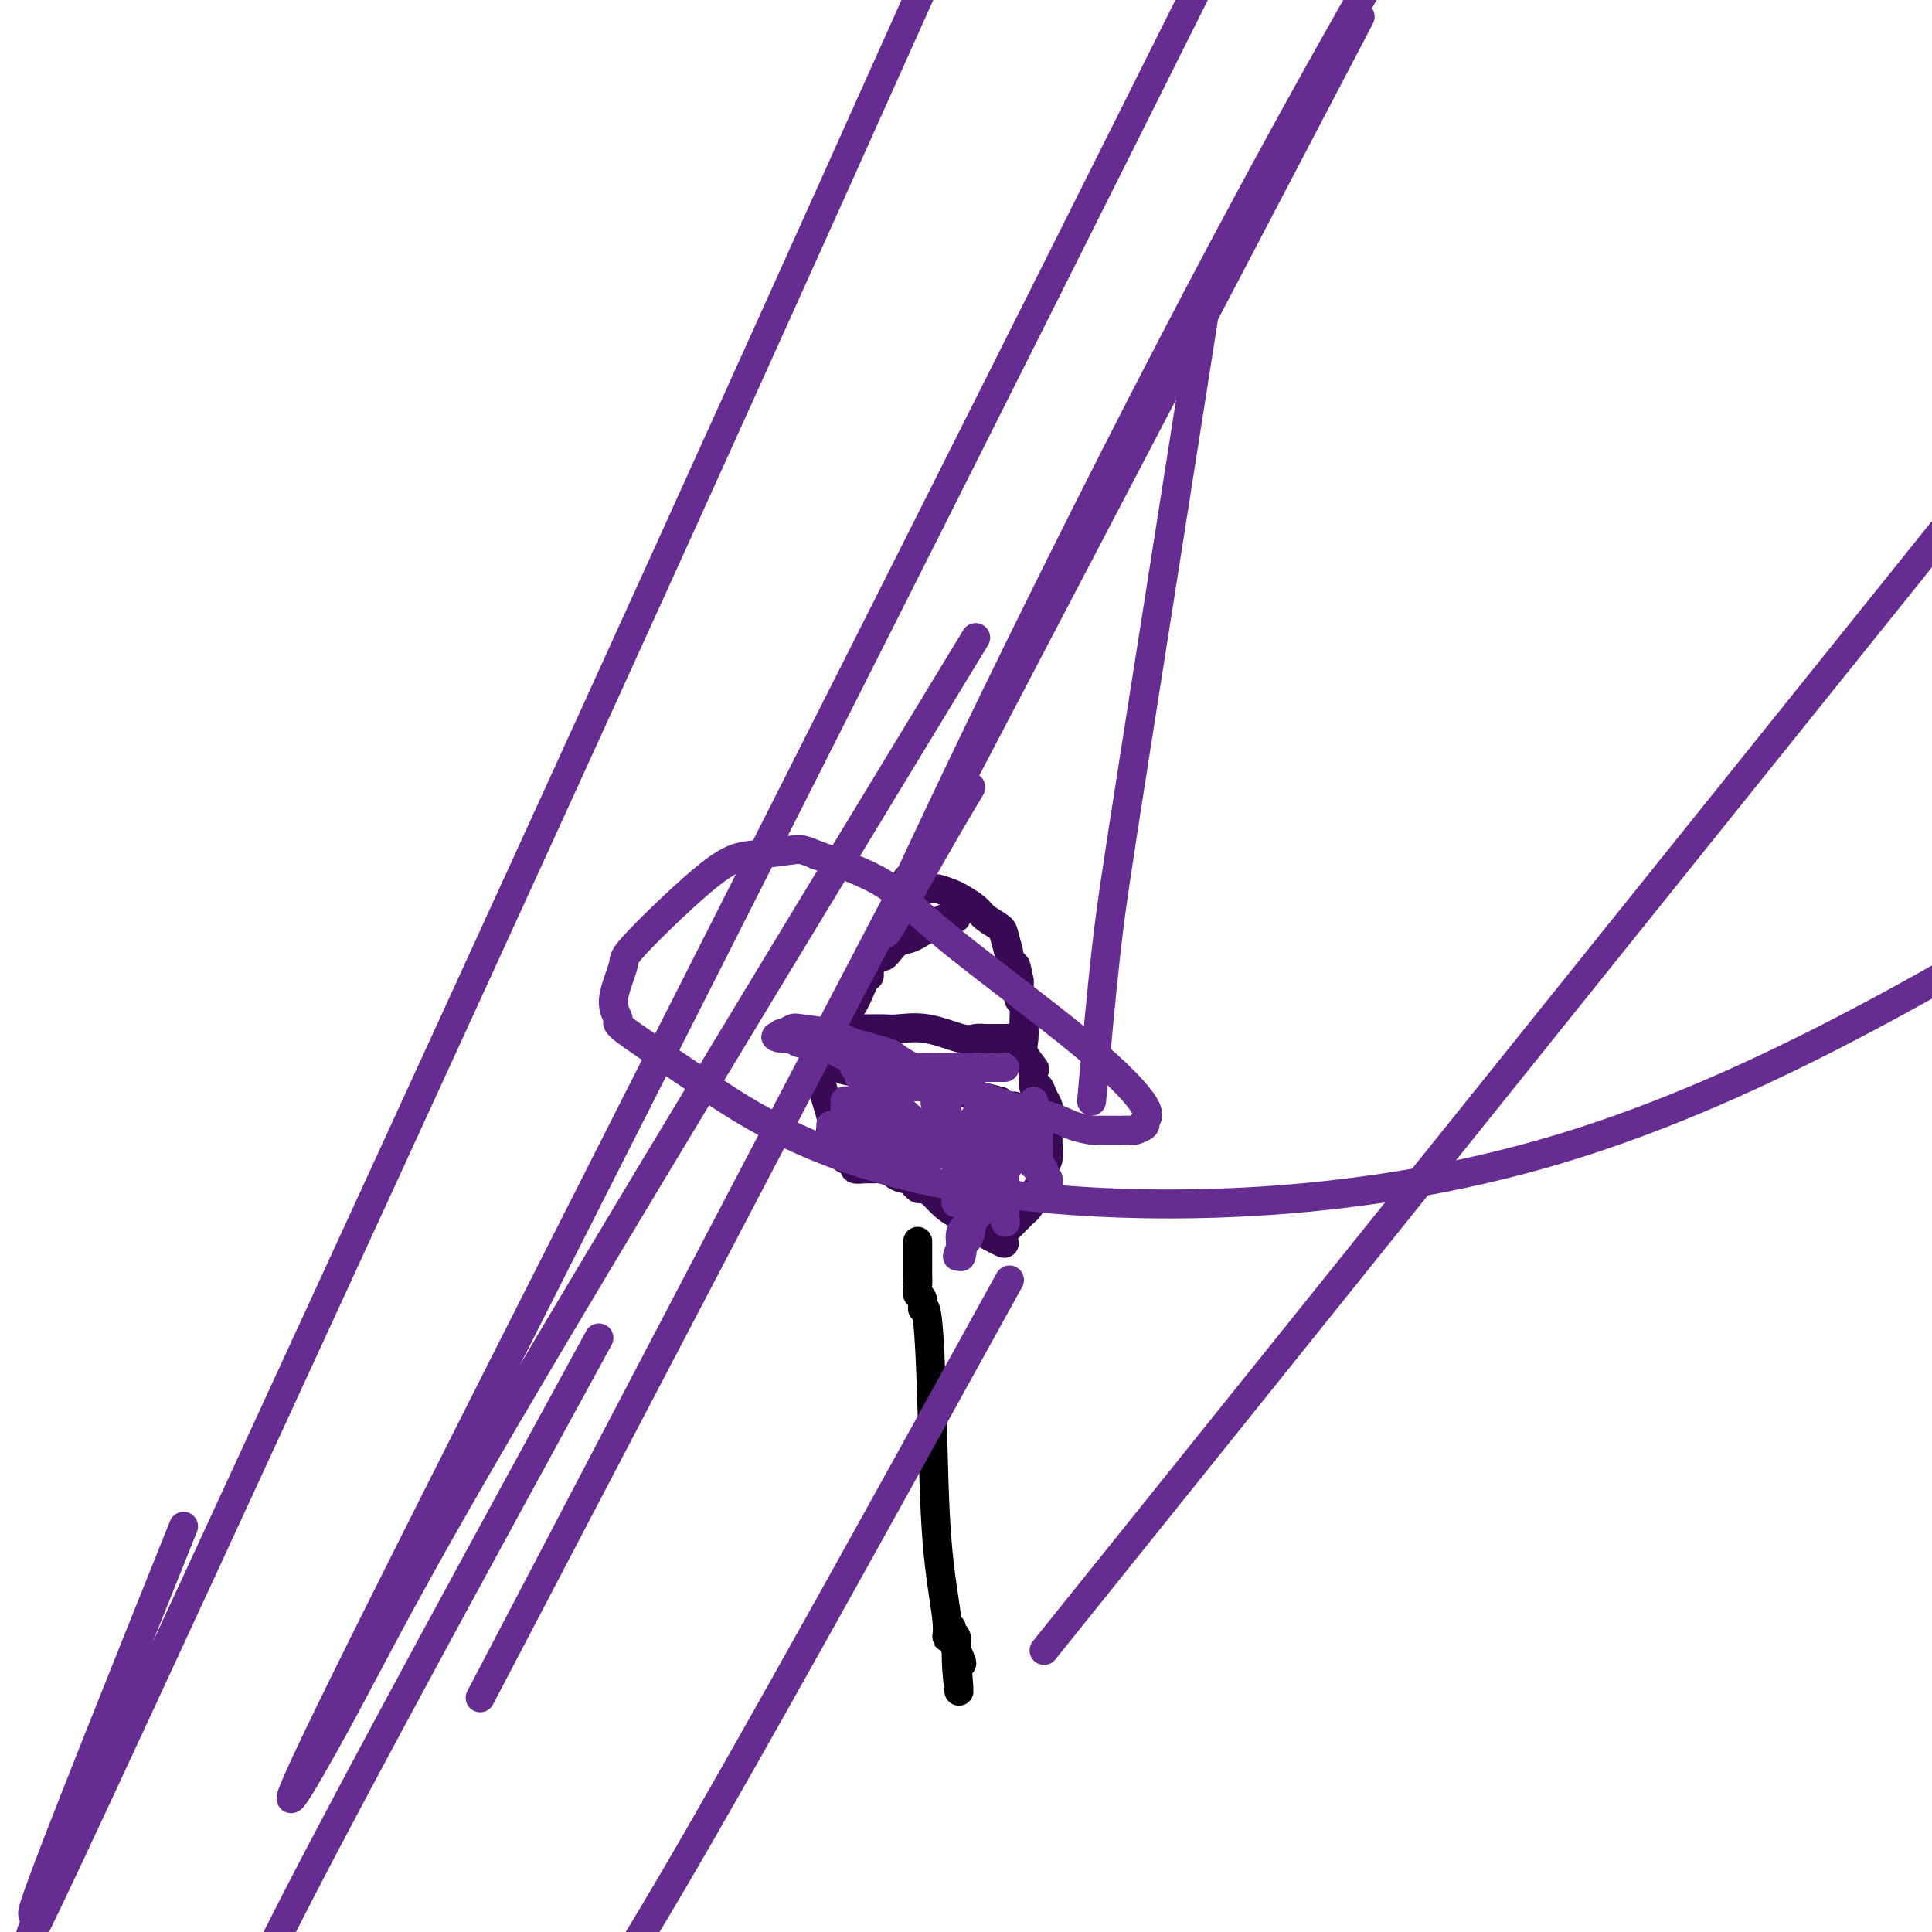 <svg viewBox='0 0 400 400' version='1.1' xmlns='http://www.w3.org/2000/svg' xmlns:xlink='http://www.w3.org/1999/xlink'><g fill='none' stroke='#000000' stroke-width='6' stroke-linecap='round' stroke-linejoin='round'><path d='M190,257c-0.000,0.212 -0.000,0.423 0,1c0.000,0.577 0.000,1.519 0,2c-0.000,0.481 -0.001,0.500 0,1c0.001,0.500 0.004,1.480 0,2c-0.004,0.520 -0.016,0.579 0,1c0.016,0.421 0.060,1.202 0,2c-0.060,0.798 -0.223,1.612 0,2c0.223,0.388 0.832,0.350 1,1c0.168,0.650 -0.105,1.987 0,2c0.105,0.013 0.588,-1.298 1,2c0.412,3.298 0.754,11.206 1,20c0.246,8.794 0.395,18.473 1,26c0.605,7.527 1.665,12.902 2,16c0.335,3.098 -0.054,3.920 0,4c0.054,0.080 0.550,-0.581 1,0c0.450,0.581 0.852,2.403 1,3c0.148,0.597 0.040,-0.032 0,0c-0.040,0.032 -0.011,0.723 0,1c0.011,0.277 0.006,0.138 0,0'/><path d='M198,343c1.176,13.529 0.115,4.352 0,1c-0.115,-3.352 0.716,-0.881 1,0c0.284,0.881 0.020,0.170 0,0c-0.020,-0.170 0.205,0.199 0,0c-0.205,-0.199 -0.839,-0.968 -1,-2c-0.161,-1.032 0.153,-2.328 0,-3c-0.153,-0.672 -0.772,-0.719 -1,-1c-0.228,-0.281 -0.065,-0.794 0,-1c0.065,-0.206 0.033,-0.103 0,0'/></g>
<g fill='none' stroke='#370A53' stroke-width='6' stroke-linecap='round' stroke-linejoin='round'><path d='M198,190c-0.335,0.007 -0.670,0.014 -1,0c-0.330,-0.014 -0.655,-0.050 -1,0c-0.345,0.050 -0.708,0.185 -2,1c-1.292,0.815 -3.512,2.310 -5,3c-1.488,0.690 -2.245,0.576 -3,1c-0.755,0.424 -1.508,1.385 -2,2c-0.492,0.615 -0.724,0.884 -1,1c-0.276,0.116 -0.595,0.077 -1,0c-0.405,-0.077 -0.895,-0.194 -1,0c-0.105,0.194 0.175,0.698 0,1c-0.175,0.302 -0.803,0.401 -1,1c-0.197,0.599 0.039,1.698 0,2c-0.039,0.302 -0.353,-0.193 -1,1c-0.647,1.193 -1.627,4.072 -3,6c-1.373,1.928 -3.139,2.904 -4,4c-0.861,1.096 -0.817,2.313 -1,3c-0.183,0.687 -0.591,0.843 -1,1'/><path d='M170,217c-1.702,3.349 -0.458,2.223 0,2c0.458,-0.223 0.130,0.458 0,1c-0.130,0.542 -0.063,0.946 0,1c0.063,0.054 0.121,-0.243 0,0c-0.121,0.243 -0.421,1.026 0,3c0.421,1.974 1.562,5.141 2,7c0.438,1.859 0.174,2.411 0,3c-0.174,0.589 -0.257,1.215 0,2c0.257,0.785 0.855,1.730 1,2c0.145,0.270 -0.163,-0.135 0,0c0.163,0.135 0.799,0.811 1,1c0.201,0.189 -0.031,-0.107 0,0c0.031,0.107 0.324,0.617 1,1c0.676,0.383 1.733,0.638 2,1c0.267,0.362 -0.256,0.832 0,1c0.256,0.168 1.291,0.035 2,0c0.709,-0.035 1.092,0.027 2,0c0.908,-0.027 2.341,-0.143 3,0c0.659,0.143 0.542,0.545 1,1c0.458,0.455 1.490,0.964 2,1c0.510,0.036 0.499,-0.399 1,0c0.501,0.399 1.516,1.633 2,2c0.484,0.367 0.437,-0.134 1,0c0.563,0.134 1.736,0.904 2,1c0.264,0.096 -0.382,-0.482 0,0c0.382,0.482 1.790,2.023 3,3c1.210,0.977 2.222,1.389 3,2c0.778,0.611 1.322,1.422 2,2c0.678,0.578 1.490,0.925 2,1c0.510,0.075 0.717,-0.121 1,0c0.283,0.121 0.641,0.561 1,1'/><path d='M205,256c5.189,2.789 2.160,0.762 1,0c-1.160,-0.762 -0.453,-0.259 0,0c0.453,0.259 0.650,0.273 1,0c0.350,-0.273 0.853,-0.833 1,-1c0.147,-0.167 -0.063,0.058 0,0c0.063,-0.058 0.399,-0.401 1,-1c0.601,-0.599 1.465,-1.454 2,-2c0.535,-0.546 0.740,-0.783 1,-1c0.260,-0.217 0.577,-0.414 1,-1c0.423,-0.586 0.954,-1.560 1,-2c0.046,-0.440 -0.394,-0.348 0,-1c0.394,-0.652 1.622,-2.050 2,-3c0.378,-0.950 -0.095,-1.451 0,-2c0.095,-0.549 0.758,-1.144 1,-2c0.242,-0.856 0.062,-1.972 0,-3c-0.062,-1.028 -0.005,-1.968 0,-3c0.005,-1.032 -0.041,-2.154 0,-3c0.041,-0.846 0.168,-1.414 0,-2c-0.168,-0.586 -0.631,-1.188 -1,-2c-0.369,-0.812 -0.642,-1.835 -1,-2c-0.358,-0.165 -0.800,0.526 -1,0c-0.200,-0.526 -0.159,-2.269 0,-3c0.159,-0.731 0.436,-0.452 0,-1c-0.436,-0.548 -1.585,-1.925 -2,-3c-0.415,-1.075 -0.097,-1.849 0,-3c0.097,-1.151 -0.026,-2.679 0,-4c0.026,-1.321 0.203,-2.437 0,-3c-0.203,-0.563 -0.785,-0.575 -1,-1c-0.215,-0.425 -0.061,-1.264 0,-2c0.061,-0.736 0.031,-1.368 0,-2'/><path d='M211,203c-1.090,-5.846 -0.815,-1.961 -1,-1c-0.185,0.961 -0.830,-1.002 -1,-2c-0.170,-0.998 0.135,-1.029 0,-2c-0.135,-0.971 -0.712,-2.880 -1,-4c-0.288,-1.120 -0.288,-1.452 -1,-2c-0.712,-0.548 -2.135,-1.314 -3,-2c-0.865,-0.686 -1.172,-1.293 -2,-2c-0.828,-0.707 -2.176,-1.513 -3,-2c-0.824,-0.487 -1.125,-0.656 -2,-1c-0.875,-0.344 -2.323,-0.863 -3,-1c-0.677,-0.137 -0.581,0.107 -1,0c-0.419,-0.107 -1.352,-0.565 -2,-1c-0.648,-0.435 -1.011,-0.846 -1,-1c0.011,-0.154 0.395,-0.051 0,0c-0.395,0.051 -1.570,0.052 -2,0c-0.430,-0.052 -0.115,-0.155 0,0c0.115,0.155 0.031,0.567 0,1c-0.031,0.433 -0.008,0.887 0,1c0.008,0.113 0.002,-0.114 0,0c-0.002,0.114 -0.001,0.569 0,1c0.001,0.431 0.000,0.837 0,1c-0.000,0.163 -0.000,0.081 0,0'/><path d='M177,213c-0.086,-0.000 -0.171,-0.000 0,0c0.171,0.000 0.599,0.001 1,0c0.401,-0.001 0.775,-0.002 1,0c0.225,0.002 0.301,0.008 1,0c0.699,-0.008 2.022,-0.030 3,0c0.978,0.030 1.613,0.113 3,0c1.387,-0.113 3.527,-0.423 6,0c2.473,0.423 5.278,1.577 7,2c1.722,0.423 2.360,0.113 3,0c0.640,-0.113 1.282,-0.030 2,0c0.718,0.030 1.512,0.008 2,0c0.488,-0.008 0.670,-0.002 1,0c0.330,0.002 0.809,0.001 1,0c0.191,-0.001 0.096,-0.000 0,0'/><path d='M208,215c4.964,0.310 1.875,0.083 1,0c-0.875,-0.083 0.464,-0.024 1,0c0.536,0.024 0.268,0.012 0,0'/><path d='M190,225c-0.050,0.000 -0.101,0.000 0,0c0.101,0.000 0.353,0.000 1,0c0.647,0.000 1.689,0.000 2,0c0.311,0.000 -0.110,-0.000 0,0c0.110,0.000 0.751,0.000 1,0c0.249,0.000 0.105,0.000 0,0c-0.105,0.000 -0.173,0.000 0,0c0.173,0.000 0.586,0.000 1,0'/><path d='M195,225c1.162,-0.049 1.568,-0.172 2,0c0.432,0.172 0.889,0.638 2,1c1.111,0.362 2.876,0.619 4,1c1.124,0.381 1.606,0.887 2,1c0.394,0.113 0.698,-0.166 1,0c0.302,0.166 0.602,0.776 1,1c0.398,0.224 0.896,0.060 1,0c0.104,-0.060 -0.185,-0.016 0,0c0.185,0.016 0.845,0.005 1,0c0.155,-0.005 -0.196,-0.004 0,0c0.196,0.004 0.939,0.011 1,0c0.061,-0.011 -0.561,-0.042 -1,0c-0.439,0.042 -0.697,0.155 -1,0c-0.303,-0.155 -0.652,-0.577 -1,-1'/><path d='M207,228c0.981,0.226 -2.565,-0.710 -4,-1c-1.435,-0.290 -0.758,0.066 -1,0c-0.242,-0.066 -1.402,-0.554 -2,-1c-0.598,-0.446 -0.634,-0.852 -1,-1c-0.366,-0.148 -1.061,-0.040 -2,0c-0.939,0.040 -2.122,0.011 -3,0c-0.878,-0.011 -1.453,-0.006 -2,0c-0.547,0.006 -1.068,0.012 -2,0c-0.932,-0.012 -2.275,-0.042 -3,0c-0.725,0.042 -0.833,0.156 -1,0c-0.167,-0.156 -0.392,-0.581 -1,-1c-0.608,-0.419 -1.598,-0.830 -2,-1c-0.402,-0.170 -0.217,-0.098 0,0c0.217,0.098 0.465,0.222 0,0c-0.465,-0.222 -1.644,-0.792 -2,-1c-0.356,-0.208 0.111,-0.056 0,0c-0.111,0.056 -0.800,0.015 -1,0c-0.200,-0.015 0.087,-0.004 0,0c-0.087,0.004 -0.549,0.001 -1,0c-0.451,-0.001 -0.891,-0.000 -1,0c-0.109,0.000 0.112,0.000 0,0c-0.112,-0.000 -0.556,-0.000 -1,0'/><path d='M177,222c-4.653,-0.944 -1.284,-0.306 0,0c1.284,0.306 0.485,0.278 0,0c-0.485,-0.278 -0.656,-0.807 -1,-1c-0.344,-0.193 -0.860,-0.052 -1,0c-0.140,0.052 0.095,0.014 0,0c-0.095,-0.014 -0.520,-0.003 -1,0c-0.480,0.003 -1.016,-0.000 -1,0c0.016,0.000 0.583,0.004 1,0c0.417,-0.004 0.684,-0.015 1,0c0.316,0.015 0.680,0.057 1,0c0.320,-0.057 0.594,-0.211 1,0c0.406,0.211 0.944,0.789 1,1c0.056,0.211 -0.370,0.057 0,0c0.370,-0.057 1.534,-0.016 2,0c0.466,0.016 0.233,0.008 0,0'/></g>
<g fill='none' stroke='#672C91' stroke-width='6' stroke-linecap='round' stroke-linejoin='round'><path d='M209,235c-0.423,-0.092 -0.845,-0.183 -1,0c-0.155,0.183 -0.041,0.642 0,1c0.041,0.358 0.011,0.617 0,1c-0.011,0.383 -0.002,0.891 0,1c0.002,0.109 -0.004,-0.179 0,0c0.004,0.179 0.020,0.827 0,1c-0.020,0.173 -0.074,-0.130 0,0c0.074,0.130 0.275,0.691 0,1c-0.275,0.309 -1.027,0.364 -2,2c-0.973,1.636 -2.168,4.851 -3,7c-0.832,2.149 -1.301,3.232 -2,4c-0.699,0.768 -1.628,1.219 -2,2c-0.372,0.781 -0.186,1.890 0,3'/><path d='M199,258c-1.547,3.723 -0.414,1.532 0,1c0.414,-0.532 0.110,0.596 0,1c-0.110,0.404 -0.027,0.086 0,0c0.027,-0.086 -0.003,0.061 0,0c0.003,-0.061 0.039,-0.330 0,-1c-0.039,-0.670 -0.151,-1.741 0,-2c0.151,-0.259 0.566,0.295 1,0c0.434,-0.295 0.887,-1.437 1,-2c0.113,-0.563 -0.113,-0.546 0,-1c0.113,-0.454 0.565,-1.377 1,-2c0.435,-0.623 0.852,-0.945 1,-1c0.148,-0.055 0.026,0.158 0,0c-0.026,-0.158 0.045,-0.685 0,-1c-0.045,-0.315 -0.204,-0.418 0,-1c0.204,-0.582 0.772,-1.644 1,-2c0.228,-0.356 0.118,-0.007 0,0c-0.118,0.007 -0.242,-0.327 0,-1c0.242,-0.673 0.849,-1.686 1,-2c0.151,-0.314 -0.156,0.071 0,0c0.156,-0.071 0.774,-0.596 1,-1c0.226,-0.404 0.061,-0.686 0,-1c-0.061,-0.314 -0.016,-0.662 0,-1c0.016,-0.338 0.005,-0.668 0,-1c-0.005,-0.332 -0.002,-0.666 0,-1'/><path d='M206,239c1.083,-3.178 0.290,-1.624 0,-1c-0.290,0.624 -0.078,0.317 0,0c0.078,-0.317 0.021,-0.643 0,-1c-0.021,-0.357 -0.006,-0.744 0,-1c0.006,-0.256 0.002,-0.381 0,-1c-0.002,-0.619 -0.003,-1.732 0,-2c0.003,-0.268 0.011,0.310 0,0c-0.011,-0.310 -0.040,-1.507 0,-2c0.040,-0.493 0.151,-0.283 0,0c-0.151,0.283 -0.563,0.639 -1,1c-0.437,0.361 -0.900,0.727 -1,1c-0.100,0.273 0.162,0.454 0,1c-0.162,0.546 -0.746,1.457 -1,2c-0.254,0.543 -0.176,0.718 0,1c0.176,0.282 0.450,0.672 0,1c-0.450,0.328 -1.623,0.596 -2,1c-0.377,0.404 0.043,0.944 0,1c-0.043,0.056 -0.547,-0.374 -1,0c-0.453,0.374 -0.853,1.550 -1,2c-0.147,0.450 -0.039,0.172 0,0c0.039,-0.172 0.011,-0.239 0,0c-0.011,0.239 -0.003,0.782 0,1c0.003,0.218 0.002,0.109 0,0'/><path d='M199,243c-0.904,1.547 0.335,0.415 1,0c0.665,-0.415 0.756,-0.111 1,0c0.244,0.111 0.643,0.031 1,0c0.357,-0.031 0.673,-0.012 1,0c0.327,0.012 0.666,0.017 1,0c0.334,-0.017 0.663,-0.056 1,0c0.337,0.056 0.683,0.207 1,0c0.317,-0.207 0.607,-0.773 1,-1c0.393,-0.227 0.889,-0.117 1,0c0.111,0.117 -0.164,0.239 0,0c0.164,-0.239 0.766,-0.838 1,-1c0.234,-0.162 0.100,0.114 0,0c-0.100,-0.114 -0.167,-0.619 0,-1c0.167,-0.381 0.568,-0.638 1,-1c0.432,-0.362 0.896,-0.830 1,-1c0.104,-0.170 -0.154,-0.043 0,0c0.154,0.043 0.718,0.001 1,0c0.282,-0.001 0.282,0.037 0,0c-0.282,-0.037 -0.845,-0.151 -1,0c-0.155,0.151 0.099,0.566 0,1c-0.099,0.434 -0.551,0.886 -1,1c-0.449,0.114 -0.894,-0.110 -1,0c-0.106,0.110 0.126,0.555 0,1c-0.126,0.445 -0.611,0.889 -1,1c-0.389,0.111 -0.683,-0.111 -1,0c-0.317,0.111 -0.659,0.556 -1,1'/><path d='M206,243c-0.631,0.555 -0.207,-0.057 0,0c0.207,0.057 0.199,0.785 0,1c-0.199,0.215 -0.589,-0.081 -1,0c-0.411,0.081 -0.842,0.541 -1,1c-0.158,0.459 -0.042,0.917 0,1c0.042,0.083 0.011,-0.208 0,0c-0.011,0.208 -0.003,0.917 0,1c0.003,0.083 0.002,-0.458 0,-1'/><path d='M204,246c-0.293,0.286 -0.026,-0.498 0,-1c0.026,-0.502 -0.189,-0.722 0,-1c0.189,-0.278 0.783,-0.614 1,-1c0.217,-0.386 0.058,-0.821 0,-1c-0.058,-0.179 -0.016,-0.102 0,0c0.016,0.102 0.004,0.230 0,0c-0.004,-0.230 -0.001,-0.818 0,-1c0.001,-0.182 0.000,0.044 0,0c-0.000,-0.044 0.000,-0.356 0,-1c-0.000,-0.644 -0.000,-1.618 0,-2c0.000,-0.382 0.001,-0.170 0,0c-0.001,0.170 -0.004,0.298 0,0c0.004,-0.298 0.016,-1.020 0,-1c-0.016,0.020 -0.061,0.784 0,1c0.061,0.216 0.226,-0.115 0,0c-0.226,0.115 -0.844,0.675 -1,1c-0.156,0.325 0.152,0.416 0,1c-0.152,0.584 -0.762,1.662 -1,2c-0.238,0.338 -0.105,-0.064 0,0c0.105,0.064 0.182,0.594 0,1c-0.182,0.406 -0.623,0.687 -1,1c-0.377,0.313 -0.688,0.656 -1,1'/><path d='M201,245c-0.574,1.480 -0.010,1.181 0,1c0.010,-0.181 -0.533,-0.246 -1,0c-0.467,0.246 -0.857,0.801 -1,1c-0.143,0.199 -0.037,0.043 0,0c0.037,-0.043 0.006,0.027 0,0c-0.006,-0.027 0.012,-0.150 0,0c-0.012,0.150 -0.056,0.573 0,1c0.056,0.427 0.211,0.856 0,1c-0.211,0.144 -0.789,0.001 -1,0c-0.211,-0.001 -0.057,0.140 0,0c0.057,-0.140 0.015,-0.562 0,-1c-0.015,-0.438 -0.004,-0.891 0,-1c0.004,-0.109 0.001,0.126 0,0c-0.001,-0.126 -0.000,-0.612 0,-1c0.000,-0.388 0.000,-0.678 0,-1c-0.000,-0.322 -0.000,-0.678 0,-1c0.000,-0.322 0.000,-0.612 0,-1c-0.000,-0.388 -0.000,-0.874 0,-1c0.000,-0.126 0.000,0.107 0,0c-0.000,-0.107 -0.000,-0.553 0,-1'/><path d='M198,241c-0.155,-0.885 -0.041,-0.097 0,0c0.041,0.097 0.011,-0.496 0,-1c-0.011,-0.504 -0.003,-0.919 0,-1c0.003,-0.081 0.001,0.171 0,0c-0.001,-0.171 -0.000,-0.767 0,-1c0.000,-0.233 0.000,-0.104 0,0c-0.000,0.104 -0.000,0.182 0,0c0.000,-0.182 0.000,-0.623 0,-1c-0.000,-0.377 -0.000,-0.688 0,-1'/><path d='M198,236c0.183,-1.244 0.642,-1.853 1,-2c0.358,-0.147 0.617,0.167 1,0c0.383,-0.167 0.891,-0.815 1,-1c0.109,-0.185 -0.181,0.095 0,0c0.181,-0.095 0.833,-0.564 1,-1c0.167,-0.436 -0.151,-0.839 0,-1c0.151,-0.161 0.773,-0.082 1,0c0.227,0.082 0.060,0.165 0,0c-0.060,-0.165 -0.013,-0.580 0,-1c0.013,-0.420 -0.006,-0.845 0,-1c0.006,-0.155 0.039,-0.039 0,0c-0.039,0.039 -0.150,-0.000 0,0c0.150,0.000 0.562,0.039 1,0c0.438,-0.039 0.901,-0.155 1,0c0.099,0.155 -0.166,0.580 0,1c0.166,0.420 0.762,0.834 1,1c0.238,0.166 0.119,0.083 0,0'/><path d='M206,231c0.630,0.769 0.705,1.693 1,2c0.295,0.307 0.811,-0.001 1,0c0.189,0.001 0.051,0.311 0,1c-0.051,0.689 -0.014,1.757 0,2c0.014,0.243 0.004,-0.339 0,0c-0.004,0.339 -0.001,1.597 0,2c0.001,0.403 0.000,-0.051 0,0c-0.000,0.051 -0.000,0.606 0,1c0.000,0.394 0.000,0.628 0,1c-0.000,0.372 -0.000,0.884 0,1c0.000,0.116 0.000,-0.162 0,0c-0.000,0.162 -0.000,0.764 0,1c0.000,0.236 0.000,0.104 0,0c-0.000,-0.104 -0.000,-0.182 0,0c0.000,0.182 0.000,0.622 0,1c-0.000,0.378 -0.000,0.694 0,1c0.000,0.306 0.000,0.603 0,1c-0.000,0.397 -0.000,0.894 0,1c0.000,0.106 0.000,-0.178 0,0c-0.000,0.178 -0.000,0.817 0,1c0.000,0.183 0.000,-0.092 0,0c-0.000,0.092 -0.000,0.550 0,1c0.000,0.450 0.000,0.891 0,1c-0.000,0.109 -0.000,-0.114 0,0c0.000,0.114 0.000,0.567 0,1c0.000,0.433 -0.000,0.847 0,1c0.000,0.153 0.000,0.044 0,0c0.000,-0.044 0.000,-0.022 0,0'/><path d='M208,251c0.309,3.380 0.083,1.831 0,1c-0.083,-0.831 -0.022,-0.942 0,-1c0.022,-0.058 0.006,-0.062 0,0c-0.006,0.062 -0.002,0.189 0,0c0.002,-0.189 0.000,-0.694 0,-1c-0.000,-0.306 -0.000,-0.415 0,-1c0.000,-0.585 0.000,-1.648 0,-2c-0.000,-0.352 -0.000,0.008 0,0c0.000,-0.008 0.000,-0.383 0,-1c-0.000,-0.617 -0.000,-1.475 0,-2c0.000,-0.525 0.000,-0.718 0,-1c-0.000,-0.282 -0.000,-0.654 0,-1c0.000,-0.346 0.000,-0.665 0,-1c-0.000,-0.335 -0.000,-0.685 0,-1c0.000,-0.315 0.000,-0.595 0,-1c-0.000,-0.405 -0.000,-0.934 0,-1c0.000,-0.066 0.000,0.333 0,0c-0.000,-0.333 -0.000,-1.396 0,-2c0.000,-0.604 0.000,-0.750 0,-1c-0.000,-0.250 -0.000,-0.606 0,-1c0.000,-0.394 0.000,-0.827 0,-1c-0.000,-0.173 -0.000,-0.085 0,0c0.000,0.085 0.000,0.167 0,0c-0.000,-0.167 0.000,-0.584 0,-1'/><path d='M208,232c0.000,-3.167 -0.000,-1.583 0,-1c0.000,0.583 0.000,0.167 0,0c0.000,-0.167 0.000,-0.083 0,0'/><path d='M208,231c0.044,-0.143 0.155,0.000 0,0c-0.155,-0.000 -0.577,-0.143 -1,0c-0.423,0.143 -0.846,0.573 -1,1c-0.154,0.427 -0.040,0.850 0,1c0.040,0.150 0.007,0.026 0,0c-0.007,-0.026 0.012,0.045 0,0c-0.012,-0.045 -0.055,-0.208 0,0c0.055,0.208 0.207,0.787 0,1c-0.207,0.213 -0.773,0.061 -1,0c-0.227,-0.061 -0.113,-0.030 0,0'/><path d='M214,228c0.000,0.333 0.000,0.666 0,1c-0.000,0.334 -0.001,0.668 0,1c0.001,0.332 0.004,0.663 0,1c-0.004,0.337 -0.015,0.682 0,1c0.015,0.318 0.057,0.610 0,1c-0.057,0.390 -0.211,0.878 0,1c0.211,0.122 0.789,-0.121 1,0c0.211,0.121 0.057,0.607 0,1c-0.057,0.393 -0.015,0.693 0,1c0.015,0.307 0.004,0.622 0,1c-0.004,0.378 -0.001,0.818 0,1c0.001,0.182 0.000,0.104 0,0c-0.000,-0.104 -0.000,-0.235 0,0c0.000,0.235 0.000,0.836 0,1c-0.000,0.164 -0.000,-0.110 0,0c0.000,0.110 0.000,0.603 0,1c-0.000,0.397 -0.000,0.699 0,1'/><path d='M215,241c0.094,2.250 -0.172,1.374 0,1c0.172,-0.374 0.782,-0.246 1,0c0.218,0.246 0.044,0.610 0,1c-0.044,0.390 0.041,0.807 0,1c-0.041,0.193 -0.207,0.161 0,0c0.207,-0.161 0.788,-0.450 1,0c0.212,0.450 0.057,1.639 0,2c-0.057,0.361 -0.014,-0.106 0,0c0.014,0.106 -0.001,0.787 0,1c0.001,0.213 0.016,-0.040 0,0c-0.016,0.040 -0.065,0.374 0,0c0.065,-0.374 0.242,-1.457 0,-2c-0.242,-0.543 -0.905,-0.545 -1,-1c-0.095,-0.455 0.377,-1.362 0,-2c-0.377,-0.638 -1.604,-1.007 -2,-1c-0.396,0.007 0.037,0.391 0,0c-0.037,-0.391 -0.545,-1.555 -1,-2c-0.455,-0.445 -0.857,-0.171 -1,0c-0.143,0.171 -0.027,0.239 0,0c0.027,-0.239 -0.034,-0.785 0,-1c0.034,-0.215 0.164,-0.099 0,0c-0.164,0.099 -0.621,0.181 -1,0c-0.379,-0.181 -0.679,-0.626 -1,-1c-0.321,-0.374 -0.663,-0.678 -1,-1c-0.337,-0.322 -0.668,-0.661 -1,-1'/><path d='M208,235c-1.425,-2.079 -0.486,-1.275 0,-1c0.486,0.275 0.519,0.021 0,0c-0.519,-0.021 -1.592,0.190 -2,0c-0.408,-0.190 -0.152,-0.783 0,-1c0.152,-0.217 0.199,-0.058 0,0c-0.199,0.058 -0.644,0.016 -1,0c-0.356,-0.016 -0.621,-0.004 -1,0c-0.379,0.004 -0.870,0.001 -1,0c-0.130,-0.001 0.101,-0.000 0,0c-0.101,0.000 -0.534,0.000 -1,0c-0.466,-0.000 -0.966,0.000 -1,0c-0.034,-0.000 0.398,-0.000 0,0c-0.398,0.000 -1.626,0.000 -2,0c-0.374,-0.000 0.106,-0.001 0,0c-0.106,0.001 -0.799,0.004 -1,0c-0.201,-0.004 0.090,-0.016 0,0c-0.090,0.016 -0.560,0.060 -1,0c-0.440,-0.060 -0.850,-0.222 -1,0c-0.150,0.222 -0.040,0.829 0,1c0.040,0.171 0.011,-0.095 0,0c-0.011,0.095 -0.003,0.551 0,1c0.003,0.449 0.001,0.890 0,1c-0.001,0.110 -0.000,-0.111 0,0c0.000,0.111 0.000,0.556 0,1'/><path d='M196,237c-0.243,0.558 -0.850,-0.048 -1,0c-0.150,0.048 0.156,0.749 0,1c-0.156,0.251 -0.774,0.052 -1,0c-0.226,-0.052 -0.061,0.044 0,0c0.061,-0.044 0.016,-0.226 0,0c-0.016,0.226 -0.003,0.860 0,1c0.003,0.140 -0.003,-0.215 0,0c0.003,0.215 0.015,1.000 0,1c-0.015,0.000 -0.055,-0.783 0,-1c0.055,-0.217 0.207,0.134 0,0c-0.207,-0.134 -0.773,-0.753 -1,-1c-0.227,-0.247 -0.113,-0.124 0,0'/><path d='M193,238c-0.465,0.202 -0.127,0.208 0,0c0.127,-0.208 0.044,-0.630 0,-1c-0.044,-0.370 -0.049,-0.688 0,-1c0.049,-0.312 0.153,-0.620 0,-1c-0.153,-0.380 -0.563,-0.834 -1,-1c-0.437,-0.166 -0.901,-0.044 -1,0c-0.099,0.044 0.167,0.012 0,0c-0.167,-0.012 -0.767,-0.003 -1,0c-0.233,0.003 -0.100,0.001 0,0c0.100,-0.001 0.168,-0.000 0,0c-0.168,0.000 -0.571,0.000 -1,0c-0.429,-0.000 -0.885,-0.000 -1,0c-0.115,0.000 0.110,0.000 0,0c-0.110,-0.000 -0.555,-0.000 -1,0'/><path d='M187,234c-1.172,-0.619 -1.103,-0.168 -1,0c0.103,0.168 0.239,0.053 0,0c-0.239,-0.053 -0.852,-0.043 -1,0c-0.148,0.043 0.171,0.119 0,0c-0.171,-0.119 -0.830,-0.435 -1,0c-0.170,0.435 0.151,1.619 0,2c-0.151,0.381 -0.773,-0.043 -1,0c-0.227,0.043 -0.060,0.551 0,1c0.060,0.449 0.014,0.838 0,1c-0.014,0.162 0.004,0.096 0,0c-0.004,-0.096 -0.030,-0.222 0,0c0.030,0.222 0.117,0.791 0,1c-0.117,0.209 -0.437,0.056 0,0c0.437,-0.056 1.633,-0.015 2,0c0.367,0.015 -0.093,0.004 0,0c0.093,-0.004 0.741,-0.001 1,0c0.259,0.001 0.130,0.001 0,0'/><path d='M186,239c0.642,0.309 0.745,0.083 1,0c0.255,-0.083 0.660,-0.022 1,0c0.340,0.022 0.616,0.006 1,0c0.384,-0.006 0.878,-0.001 1,0c0.122,0.001 -0.126,-0.004 0,0c0.126,0.004 0.627,0.015 1,0c0.373,-0.015 0.620,-0.057 1,0c0.380,0.057 0.895,0.211 1,0c0.105,-0.211 -0.198,-0.789 0,-1c0.198,-0.211 0.898,-0.057 1,0c0.102,0.057 -0.394,0.015 0,0c0.394,-0.015 1.679,-0.004 2,0c0.321,0.004 -0.321,0.001 0,0c0.321,-0.001 1.606,-0.000 2,0c0.394,0.000 -0.102,0.000 0,0c0.102,-0.000 0.800,-0.000 1,0c0.200,0.000 -0.100,0.001 0,0c0.100,-0.001 0.600,-0.004 1,0c0.400,0.004 0.698,0.016 1,0c0.302,-0.016 0.606,-0.060 1,0c0.394,0.060 0.879,0.223 1,0c0.121,-0.223 -0.122,-0.833 0,-1c0.122,-0.167 0.610,0.109 1,0c0.390,-0.109 0.683,-0.603 1,-1c0.317,-0.397 0.659,-0.699 1,-1'/><path d='M206,235c3.049,-0.845 0.672,-0.959 0,-1c-0.672,-0.041 0.360,-0.011 1,0c0.640,0.011 0.889,0.003 1,0c0.111,-0.003 0.085,-0.001 0,0c-0.085,0.001 -0.229,0.000 0,0c0.229,-0.000 0.831,-0.000 1,0c0.169,0.000 -0.095,0.001 0,0c0.095,-0.001 0.547,-0.004 1,0c0.453,0.004 0.906,0.015 1,0c0.094,-0.015 -0.171,-0.057 0,0c0.171,0.057 0.778,0.211 1,0c0.222,-0.211 0.060,-0.789 0,-1c-0.060,-0.211 -0.016,-0.057 0,0c0.016,0.057 0.005,0.016 0,0c-0.005,-0.016 -0.002,-0.008 0,0'/><path d='M172,233c0.333,0.032 0.666,0.064 1,0c0.334,-0.064 0.670,-0.224 1,0c0.330,0.224 0.654,0.830 1,1c0.346,0.170 0.712,-0.098 1,0c0.288,0.098 0.497,0.562 1,1c0.503,0.438 1.301,0.849 2,1c0.699,0.151 1.301,0.040 2,0c0.699,-0.040 1.497,-0.010 2,0c0.503,0.010 0.712,-0.001 1,0c0.288,0.001 0.654,0.014 1,0c0.346,-0.014 0.670,-0.055 1,0c0.330,0.055 0.666,0.207 1,0c0.334,-0.207 0.667,-0.773 1,-1c0.333,-0.227 0.667,-0.113 1,0'/><path d='M189,235c2.761,0.370 1.163,0.295 1,0c-0.163,-0.295 1.109,-0.811 2,-1c0.891,-0.189 1.402,-0.051 2,0c0.598,0.051 1.285,0.013 2,0c0.715,-0.013 1.459,-0.003 2,0c0.541,0.003 0.878,-0.003 1,0c0.122,0.003 0.029,0.015 0,0c-0.029,-0.015 0.007,-0.056 0,0c-0.007,0.056 -0.057,0.209 0,0c0.057,-0.209 0.221,-0.781 0,-1c-0.221,-0.219 -0.828,-0.087 -1,0c-0.172,0.087 0.092,0.128 0,0c-0.092,-0.128 -0.540,-0.426 -1,-1c-0.460,-0.574 -0.931,-1.424 -1,-2c-0.069,-0.576 0.266,-0.879 0,-1c-0.266,-0.121 -1.133,-0.061 -2,0'/><path d='M194,229c-0.790,-0.957 -0.263,-0.849 0,-1c0.263,-0.151 0.264,-0.562 0,-1c-0.264,-0.438 -0.793,-0.902 -1,-1c-0.207,-0.098 -0.093,0.170 0,0c0.093,-0.170 0.165,-0.778 0,-1c-0.165,-0.222 -0.566,-0.060 -1,0c-0.434,0.060 -0.900,0.016 -1,0c-0.100,-0.016 0.167,-0.004 0,0c-0.167,0.004 -0.767,0.001 -1,0c-0.233,-0.001 -0.100,-0.000 0,0c0.100,0.000 0.168,-0.000 0,0c-0.168,0.000 -0.571,0.001 -1,0c-0.429,-0.001 -0.884,-0.004 -1,0c-0.116,0.004 0.109,0.015 0,0c-0.109,-0.015 -0.550,-0.057 -1,0c-0.450,0.057 -0.908,0.211 -1,0c-0.092,-0.211 0.182,-0.789 0,-1c-0.182,-0.211 -0.818,-0.056 -1,0c-0.182,0.056 0.092,0.011 0,0c-0.092,-0.011 -0.550,0.011 -1,0c-0.450,-0.011 -0.891,-0.056 -1,0c-0.109,0.056 0.115,0.211 0,0c-0.115,-0.211 -0.571,-0.789 -1,-1c-0.429,-0.211 -0.833,-0.057 -1,0c-0.167,0.057 -0.096,0.015 0,0c0.096,-0.015 0.218,-0.004 0,0c-0.218,0.004 -0.777,0.001 -1,0c-0.223,-0.001 -0.112,-0.001 0,0'/><path d='M180,223c-2.121,-1.110 -0.425,-0.885 0,-1c0.425,-0.115 -0.422,-0.569 -1,-1c-0.578,-0.431 -0.887,-0.837 -1,-1c-0.113,-0.163 -0.029,-0.082 0,0c0.029,0.082 0.004,0.165 0,0c-0.004,-0.165 0.013,-0.577 0,-1c-0.013,-0.423 -0.056,-0.856 0,-1c0.056,-0.144 0.211,0.000 0,0c-0.211,-0.000 -0.789,-0.145 -1,0c-0.211,0.145 -0.056,0.579 0,1c0.056,0.421 0.014,0.830 0,1c-0.014,0.170 0.001,0.101 0,0c-0.001,-0.101 -0.016,-0.233 0,0c0.016,0.233 0.065,0.831 0,1c-0.065,0.169 -0.243,-0.090 0,0c0.243,0.090 0.906,0.531 1,1c0.094,0.469 -0.382,0.967 0,1c0.382,0.033 1.622,-0.397 2,0c0.378,0.397 -0.105,1.622 0,2c0.105,0.378 0.797,-0.091 1,0c0.203,0.091 -0.085,0.740 0,1c0.085,0.260 0.542,0.130 1,0'/><path d='M182,226c0.836,1.110 0.927,0.886 1,1c0.073,0.114 0.128,0.566 0,1c-0.128,0.434 -0.438,0.851 0,1c0.438,0.149 1.624,0.030 2,0c0.376,-0.030 -0.058,0.030 0,0c0.058,-0.030 0.608,-0.149 1,0c0.392,0.149 0.627,0.565 1,1c0.373,0.435 0.886,0.887 1,1c0.114,0.113 -0.169,-0.113 0,0c0.169,0.113 0.792,0.566 1,1c0.208,0.434 0.000,0.848 0,1c-0.000,0.152 0.206,0.041 0,0c-0.206,-0.041 -0.825,-0.011 -1,0c-0.175,0.011 0.092,0.003 0,0c-0.092,-0.003 -0.544,-0.001 -1,0c-0.456,0.001 -0.915,0.000 -1,0c-0.085,-0.000 0.203,-0.000 0,0c-0.203,0.000 -0.898,0.000 -1,0c-0.102,-0.000 0.390,-0.000 0,0c-0.390,0.000 -1.663,0.000 -2,0c-0.337,-0.000 0.260,-0.000 0,0c-0.260,0.000 -1.379,0.000 -2,0c-0.621,-0.000 -0.744,-0.000 -1,0c-0.256,0.000 -0.645,0.000 -1,0c-0.355,-0.000 -0.678,-0.000 -1,0'/><path d='M178,233c-1.486,0.067 -0.201,-0.766 0,-1c0.201,-0.234 -0.681,0.129 -1,0c-0.319,-0.129 -0.075,-0.752 0,-1c0.075,-0.248 -0.018,-0.123 0,0c0.018,0.123 0.149,0.243 0,0c-0.149,-0.243 -0.576,-0.849 -1,-1c-0.424,-0.151 -0.846,0.152 -1,0c-0.154,-0.152 -0.042,-0.759 0,-1c0.042,-0.241 0.014,-0.117 0,0c-0.014,0.117 -0.014,0.227 0,0c0.014,-0.227 0.042,-0.792 0,-1c-0.042,-0.208 -0.153,-0.059 0,0c0.153,0.059 0.571,0.030 1,0c0.429,-0.030 0.871,-0.060 1,0c0.129,0.060 -0.053,0.208 0,0c0.053,-0.208 0.343,-0.774 1,-1c0.657,-0.226 1.682,-0.112 2,0c0.318,0.112 -0.072,0.222 0,0c0.072,-0.222 0.607,-0.778 1,-1c0.393,-0.222 0.645,-0.112 1,0c0.355,0.112 0.813,0.226 1,0c0.187,-0.226 0.102,-0.793 0,-1c-0.102,-0.207 -0.220,-0.056 0,0c0.220,0.056 0.777,0.016 1,0c0.223,-0.016 0.111,-0.008 0,0'/><path d='M184,225c0.988,-0.552 0.458,-0.932 0,-1c-0.458,-0.068 -0.846,0.177 -1,0c-0.154,-0.177 -0.076,-0.777 0,-1c0.076,-0.223 0.150,-0.070 0,0c-0.150,0.070 -0.524,0.058 -1,0c-0.476,-0.058 -1.056,-0.160 -1,0c0.056,0.160 0.747,0.583 1,1c0.253,0.417 0.068,0.829 0,1c-0.068,0.171 -0.018,0.101 0,0c0.018,-0.101 0.005,-0.234 0,0c-0.005,0.234 -0.001,0.833 0,1c0.001,0.167 0.000,-0.100 0,0c-0.000,0.100 -0.000,0.565 0,1c0.000,0.435 0.000,0.838 0,1c-0.000,0.162 -0.000,0.081 0,0'/><path d='M182,228c0.259,1.002 0.908,1.006 1,1c0.092,-0.006 -0.371,-0.022 0,0c0.371,0.022 1.578,0.082 2,0c0.422,-0.082 0.060,-0.305 0,0c-0.060,0.305 0.183,1.139 1,2c0.817,0.861 2.208,1.751 3,2c0.792,0.249 0.987,-0.142 1,0c0.013,0.142 -0.154,0.819 0,1c0.154,0.181 0.630,-0.132 1,0c0.370,0.132 0.635,0.711 1,1c0.365,0.289 0.830,0.288 1,0c0.170,-0.288 0.046,-0.862 0,-1c-0.046,-0.138 -0.012,0.159 0,0c0.012,-0.159 0.003,-0.774 0,-1c-0.003,-0.226 -0.001,-0.065 0,0c0.001,0.065 0.000,0.032 0,0'/><path d='M208,221c0.028,-0.000 0.056,-0.000 0,0c-0.056,0.000 -0.195,0.000 -1,0c-0.805,-0.000 -2.275,-0.000 -3,0c-0.725,0.000 -0.704,0.000 -1,0c-0.296,-0.000 -0.909,-0.000 -2,0c-1.091,0.000 -2.659,0.000 -4,0c-1.341,-0.000 -2.456,-0.000 -3,0c-0.544,0.000 -0.516,0.001 -1,0c-0.484,-0.001 -1.480,-0.004 -2,0c-0.520,0.004 -0.562,0.015 -1,0c-0.438,-0.015 -1.270,-0.057 -2,0c-0.730,0.057 -1.356,0.214 -2,0c-0.644,-0.214 -1.307,-0.799 -1,-1c0.307,-0.201 1.582,-0.019 0,0c-1.582,0.019 -6.021,-0.125 -9,-1c-2.979,-0.875 -4.500,-2.482 -6,-3c-1.500,-0.518 -2.981,0.053 -4,0c-1.019,-0.053 -1.577,-0.729 -2,-1c-0.423,-0.271 -0.712,-0.135 -1,0'/><path d='M163,215c-4.102,-0.863 -1.857,-0.022 -1,0c0.857,0.022 0.326,-0.777 0,-1c-0.326,-0.223 -0.447,0.128 0,0c0.447,-0.128 1.462,-0.736 2,-1c0.538,-0.264 0.600,-0.185 2,0c1.400,0.185 4.138,0.476 6,1c1.862,0.524 2.847,1.281 5,2c2.153,0.719 5.474,1.401 7,2c1.526,0.599 1.257,1.117 5,3c3.743,1.883 11.499,5.131 17,7c5.501,1.869 8.749,2.357 11,3c2.251,0.643 3.506,1.440 5,2c1.494,0.560 3.227,0.882 4,1c0.773,0.118 0.587,0.032 1,0c0.413,-0.032 1.424,-0.009 2,0c0.576,0.009 0.716,0.003 1,0c0.284,-0.003 0.711,-0.004 1,0c0.289,0.004 0.440,0.012 1,0c0.560,-0.012 1.529,-0.045 2,0c0.471,0.045 0.442,0.169 1,0c0.558,-0.169 1.701,-0.629 2,-1c0.299,-0.371 -0.247,-0.653 0,-1c0.247,-0.347 1.287,-0.759 0,-3c-1.287,-2.241 -4.902,-6.312 -13,-13c-8.098,-6.688 -20.680,-15.993 -28,-22c-7.320,-6.007 -9.377,-8.716 -13,-11c-3.623,-2.284 -8.811,-4.142 -14,-6'/><path d='M169,177c-2.897,-1.207 -3.138,-1.226 -5,-1c-1.862,0.226 -5.345,0.696 -8,1c-2.655,0.304 -4.482,0.442 -9,4c-4.518,3.558 -11.726,10.535 -15,14c-3.274,3.465 -2.613,3.418 -3,5c-0.387,1.582 -1.823,4.791 -2,7c-0.177,2.209 0.904,3.416 1,4c0.096,0.584 -0.795,0.546 1,2c1.795,1.454 6.275,4.400 16,11c9.725,6.600 24.695,16.854 55,22c30.305,5.146 75.944,5.185 119,-7c43.056,-12.185 83.528,-36.592 124,-61'/><path d='M209,265c-26.583,48.167 -53.167,96.333 -70,125c-16.833,28.667 -23.917,37.833 -31,47'/><path d='M240,312c-20.667,25.750 -41.333,51.500 0,0c41.333,-51.500 144.667,-180.250 248,-309'/><path d='M202,132c-37.686,62.049 -75.372,124.099 -97,161c-21.628,36.901 -27.199,48.654 -35,63c-7.801,14.346 -17.831,31.285 1,-7c18.831,-38.285 66.523,-131.796 112,-222c45.477,-90.204 88.738,-177.102 132,-264'/><path d='M201,163c-2.982,5.000 -5.964,10.000 -11,19c-5.036,9.000 -12.125,22.000 0,-4c12.125,-26.000 43.464,-91.000 77,-152c33.536,-61.000 69.268,-118.000 105,-175'/><path d='M226,228c1.006,-11.113 2.012,-22.226 3,-31c0.988,-8.774 1.958,-15.208 6,-41c4.042,-25.792 11.155,-70.940 14,-89c2.845,-18.060 1.423,-9.030 0,0'/><path d='M124,277c-24.250,44.417 -48.500,88.833 -62,115c-13.500,26.167 -16.250,34.083 -19,42'/><path d='M118,316c-16.111,30.778 -32.222,61.556 0,0c32.222,-61.556 112.778,-215.444 145,-277c32.222,-61.556 16.111,-30.778 0,0'/><path d='M38,316c-6.029,15.018 -12.059,30.036 -18,45c-5.941,14.964 -11.794,29.874 -13,34c-1.206,4.126 2.233,-2.533 1,1c-1.233,3.533 -7.140,17.259 13,-26c20.140,-43.259 66.326,-143.503 103,-224c36.674,-80.497 63.837,-141.249 91,-202'/></g>
</svg>
